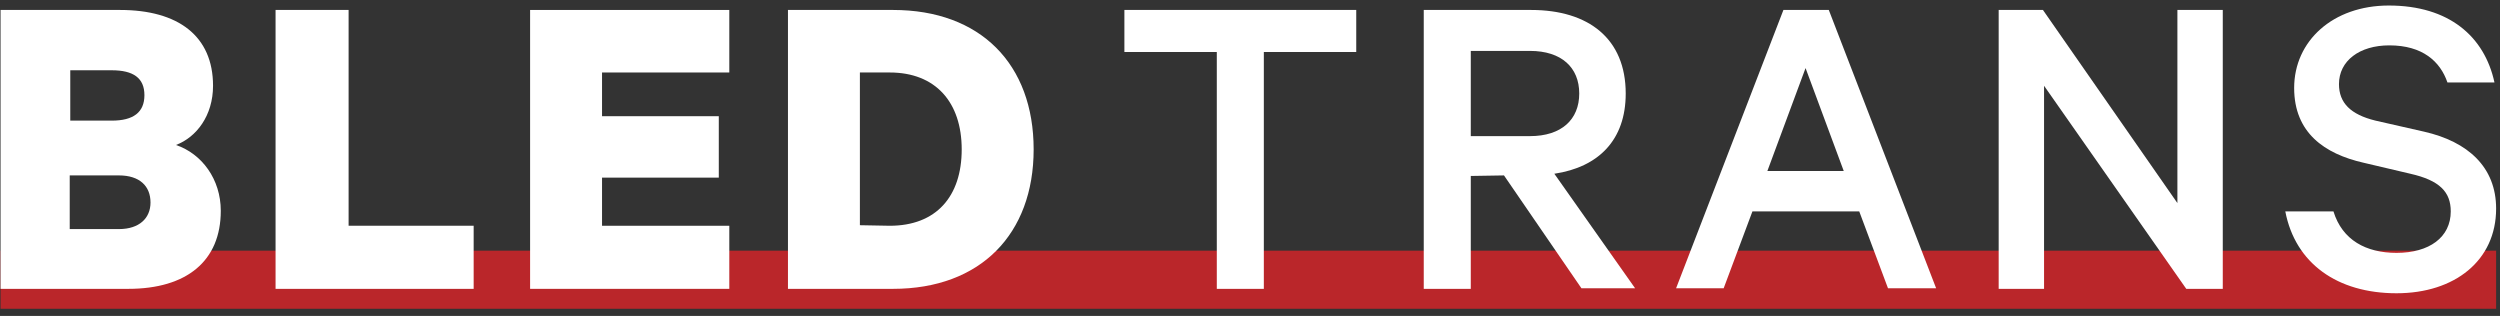<?xml version="1.0" encoding="utf-8"?>
<!-- Generator: Adobe Illustrator 22.0.1, SVG Export Plug-In . SVG Version: 6.00 Build 0)  -->
<svg version="1.1" id="Layer_1" xmlns="http://www.w3.org/2000/svg" xmlns:xlink="http://www.w3.org/1999/xlink" x="0px" y="0px"
	 viewBox="0 0 451.8 57.1" style="enable-background:new 0 0 451.8 57.1;" xml:space="preserve">
<rect x="0" y="0" width="451.8" height="57.1" fill="#333333" stroke="none"/>
<style type="text/css">
	.st0{fill:#BA262A;}
	.st1{enable-background:new    ;}
	.st2{fill:#FFFFFF;}
</style>
<title>Bled Trans Icons</title>
<rect x="0.1" y="45.3" class="st0" width="451" height="10.5"/>
<g class="st1">
	<path class="st2" d="M39.9,38.1c0,9.1-6.2,14.1-16.7,14.1H0.1V1.8h21.6c10.5,0,16.8,4.7,16.8,13.7c0,5.4-3,9.3-6.7,10.7
		C36.5,27.8,39.9,32.4,39.9,38.1z M20.2,21.8c3.9,0,5.9-1.5,5.9-4.6s-2-4.5-5.9-4.5h-7.5v9.1H20.2z M12.6,41.4h8.9
		c3.7,0,5.7-2,5.7-4.8c0-3-2-4.9-5.7-4.9h-8.9C12.6,31.7,12.6,41.4,12.6,41.4z"/>
	<path class="st2" d="M49.8,1.8H63v39h22.6v11.4H49.8V1.8z"/>
	<path class="st2" d="M131.8,1.8v11.3h-23V21h21.1v11.1h-21.1v8.7h23v11.4h-36V1.8H131.8z"/>
	<path class="st2" d="M142.4,1.8h19c15.8,0,25.4,9.8,25.4,25.2c0,15.3-9.6,25.2-25.4,25.2h-19V1.8z M160.8,40.8
		c8.4,0,13-5.3,13-13.8s-4.7-13.9-13-13.9h-5.4v27.6L160.8,40.8L160.8,40.8z"/>
</g>
<g class="st1">
	<path class="st2" d="M203.1,1.8h42v7.6h-16.7v42.8h-8.5V9.4h-16.7V1.8H203.1z"/>
	<path class="st2" d="M265.8,31.8v20.4h-8.5V1.8h19.4c10.4,0,17.1,5.2,17.1,15.1c0,8.4-4.9,13.3-12.9,14.5l14.6,20.7h-9.7l-14-20.4
		L265.8,31.8L265.8,31.8z M265.8,24.6h10.7c5.7,0,8.9-3,8.9-7.7s-3.2-7.7-8.9-7.7h-10.7V24.6z"/>
	<path class="st2" d="M330.5,1.8l19.4,50.3h-8.7L336,38.2h-19.3l-5.2,13.9h-8.6l19.4-50.3H330.5z M319.4,30.9h13.8l-6.9-18.6
		L319.4,30.9z"/>
	<path class="st2" d="M401.7,52.2h-6.6l-25.7-36.7v36.7h-8.2V1.8h8l24.3,34.9V1.8h8.2L401.7,52.2L401.7,52.2z"/>
	<path class="st2" d="M421.7,38.2c1.6,5.2,5.9,7.5,11.4,7.5c5.9,0,9.8-2.8,9.8-7.5c0-3.5-2-5.6-7.3-6.8l-8.5-2
		c-7-1.6-12.5-5.4-12.5-13.5c0-8.5,7-14.9,17.1-14.9c10.9,0,17.3,5.6,19.1,13.9h-8.5c-1.3-3.8-4.5-6.7-10.5-6.7
		c-5.4,0-9.1,2.8-9.1,7c0,3.4,2.1,5.5,6.6,6.6l8.8,2c7.9,1.8,13,6.4,13,13.9c0,9.4-7.5,15.3-18,15.3c-10.7,0-18.3-5.4-20.1-14.8
		H421.7z"/>
</g>
</svg>
